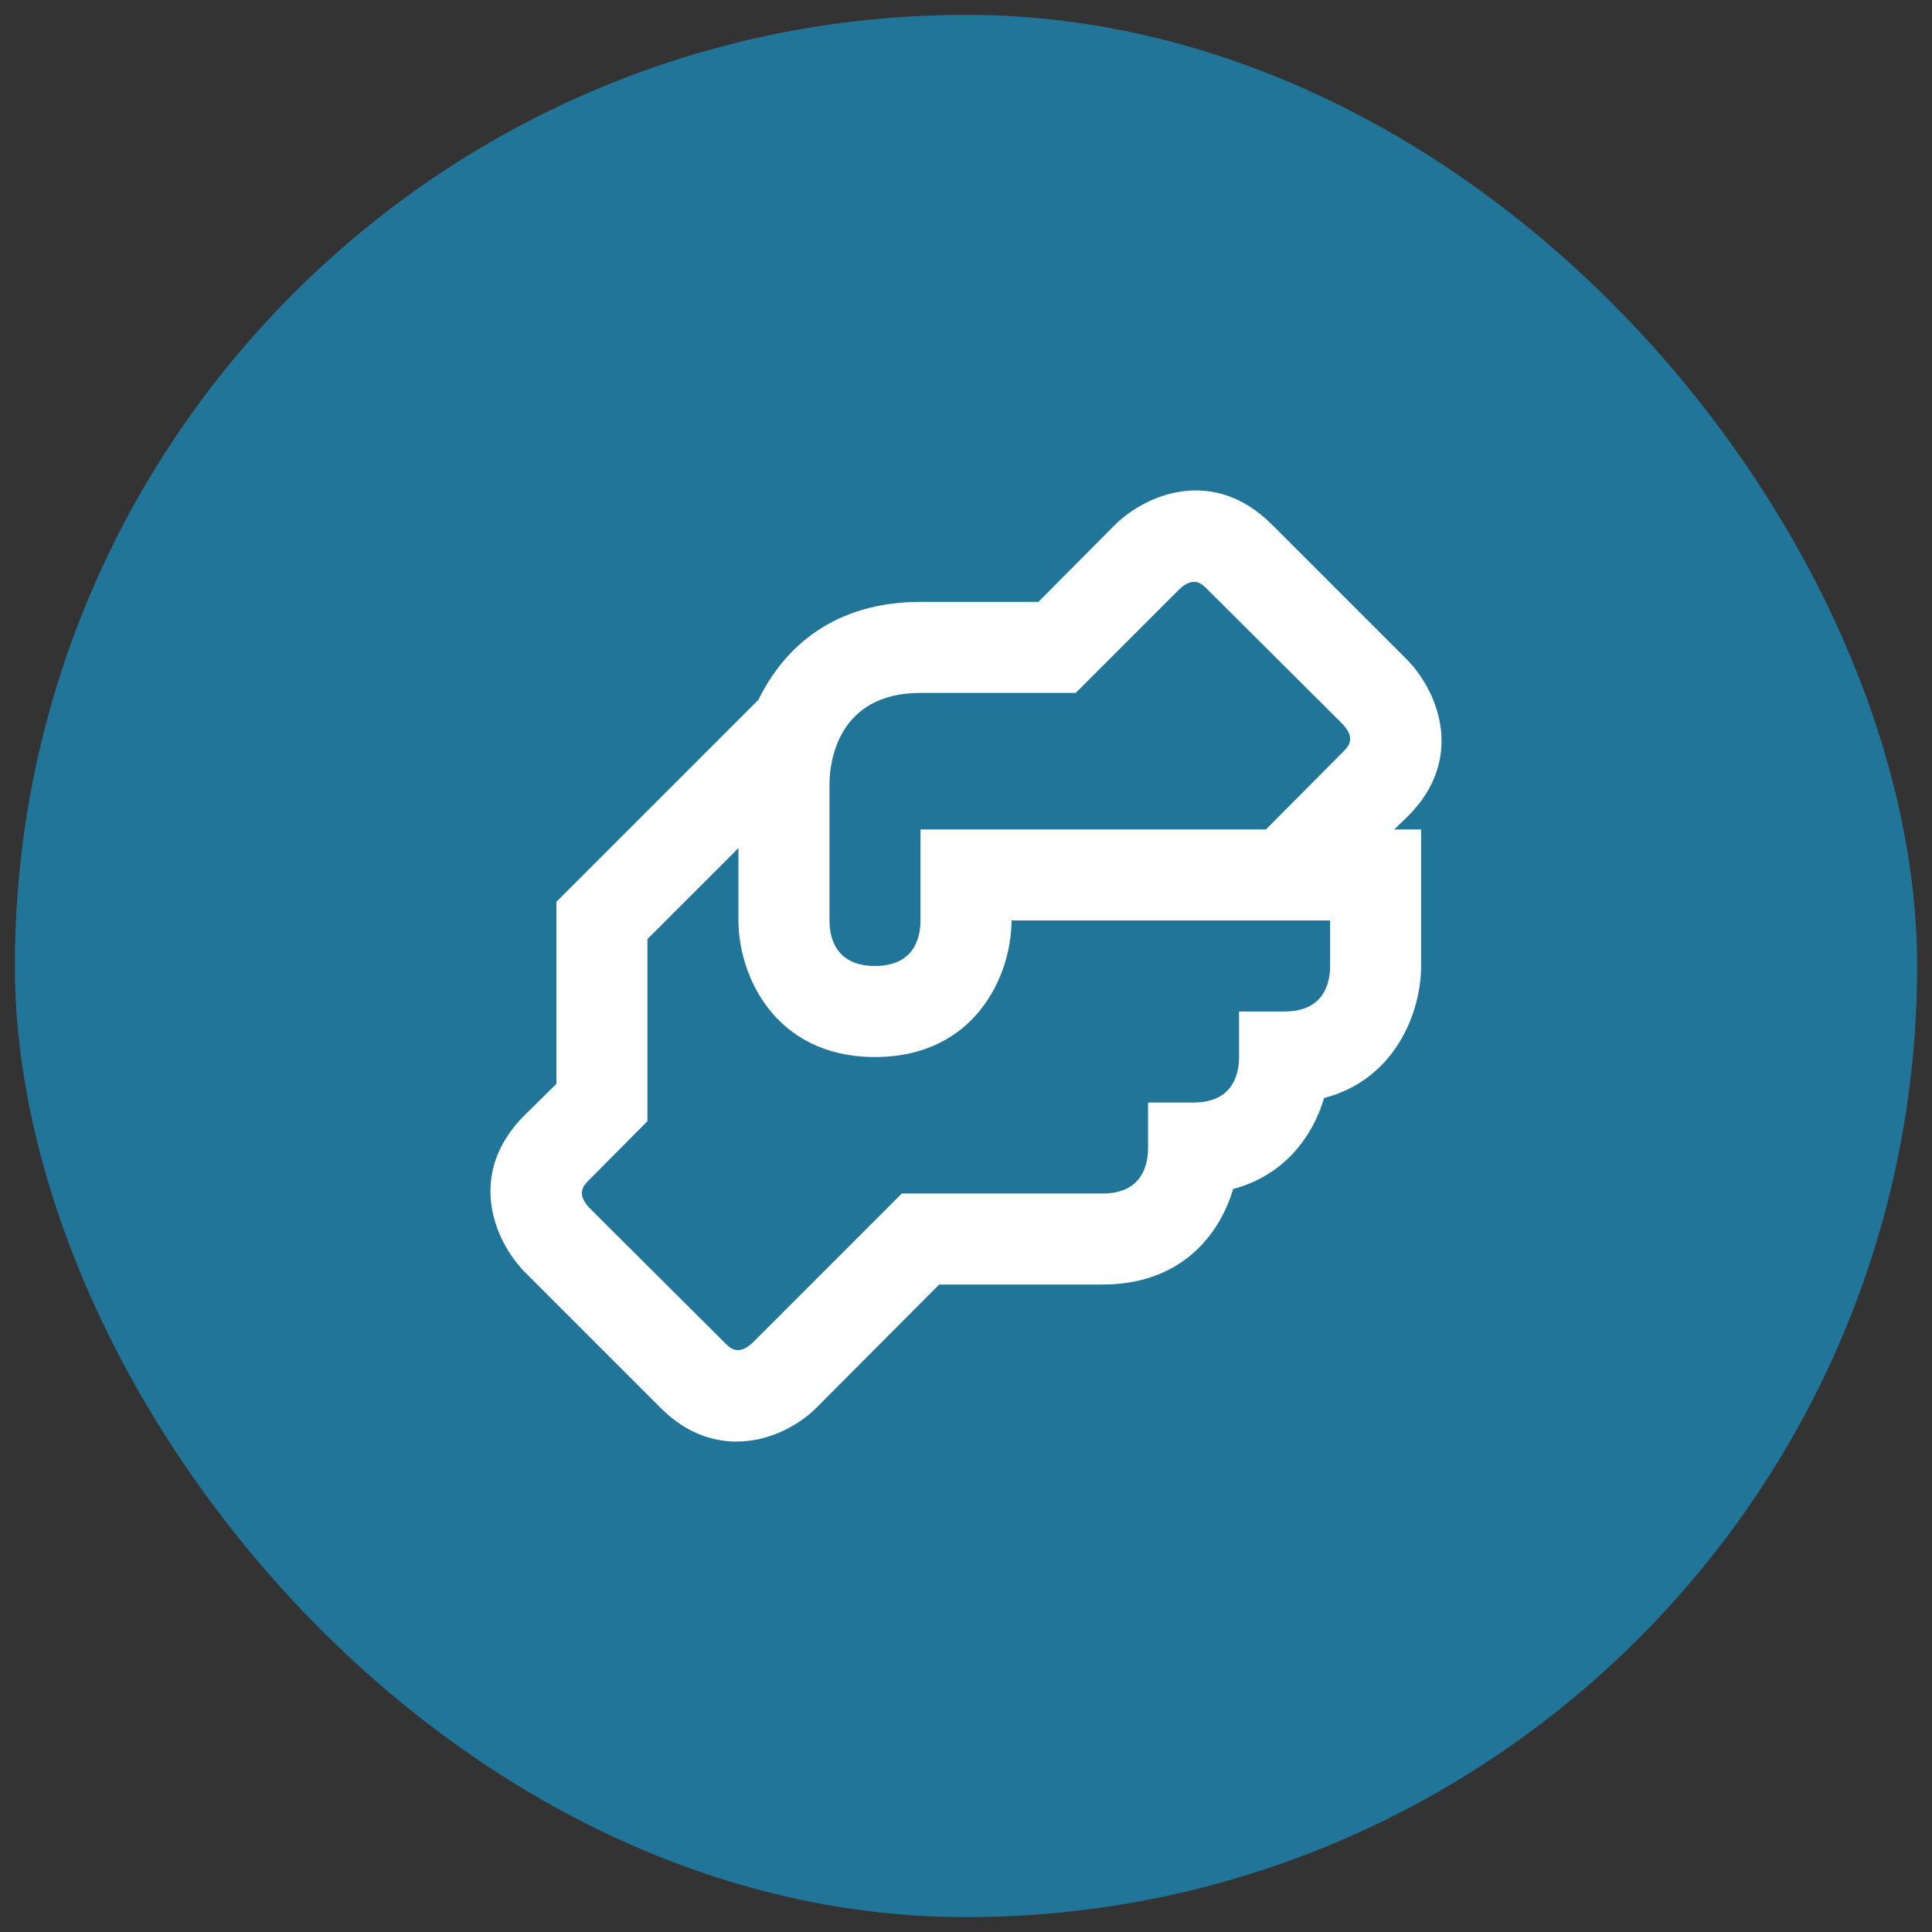 <svg width="65" height="65" viewBox="0 0 65 65" fill="none" xmlns="http://www.w3.org/2000/svg">
<rect x="0" y="0" width="65" height="65" fill="#333333" stroke="none"/>
<rect x="0.5" y="0.5" width="64" height="64" rx="32" fill="#217598"/>
<path d="M47.368 27.462C49.282 25.548 48.409 23.312 47.368 22.225L42.774 17.631C40.845 15.717 38.625 16.59 37.538 17.631L34.935 20.25H30.969C28.06 20.25 26.375 21.781 25.518 23.542L18.72 30.34V36.465L17.632 37.537C15.718 39.466 16.591 41.686 17.632 42.773L22.226 47.367C23.053 48.194 23.941 48.5 24.783 48.5C25.87 48.5 26.865 47.964 27.463 47.367L31.597 43.217H37.094C39.697 43.217 41.014 41.594 41.488 40.002C43.218 39.543 44.168 38.226 44.55 36.94C46.924 36.327 47.812 34.076 47.812 32.499V27.906H46.908L47.368 27.462ZM44.75 32.499C44.75 33.188 44.459 34.03 43.218 34.03H41.687V35.562C41.687 36.251 41.396 37.093 40.156 37.093H38.625V38.624C38.625 39.313 38.334 40.155 37.094 40.155H30.341L25.319 45.177C24.844 45.621 24.569 45.361 24.4 45.193L19.822 40.63C19.378 40.155 19.638 39.879 19.807 39.711L21.782 37.721V31.596L24.844 28.533V30.968C24.844 32.821 26.069 35.562 29.438 35.562C32.806 35.562 34.031 32.821 34.031 30.968H44.75V32.499ZM45.194 25.287L42.591 27.906H30.969V30.968C30.969 31.657 30.678 32.499 29.438 32.499C28.198 32.499 27.907 31.657 27.907 30.968V26.374C27.907 25.67 28.167 23.312 30.969 23.312H36.19L39.681 19.821C40.156 19.377 40.432 19.637 40.6 19.806L45.178 24.369C45.622 24.843 45.362 25.119 45.194 25.287Z" fill="white"/>
</svg>
